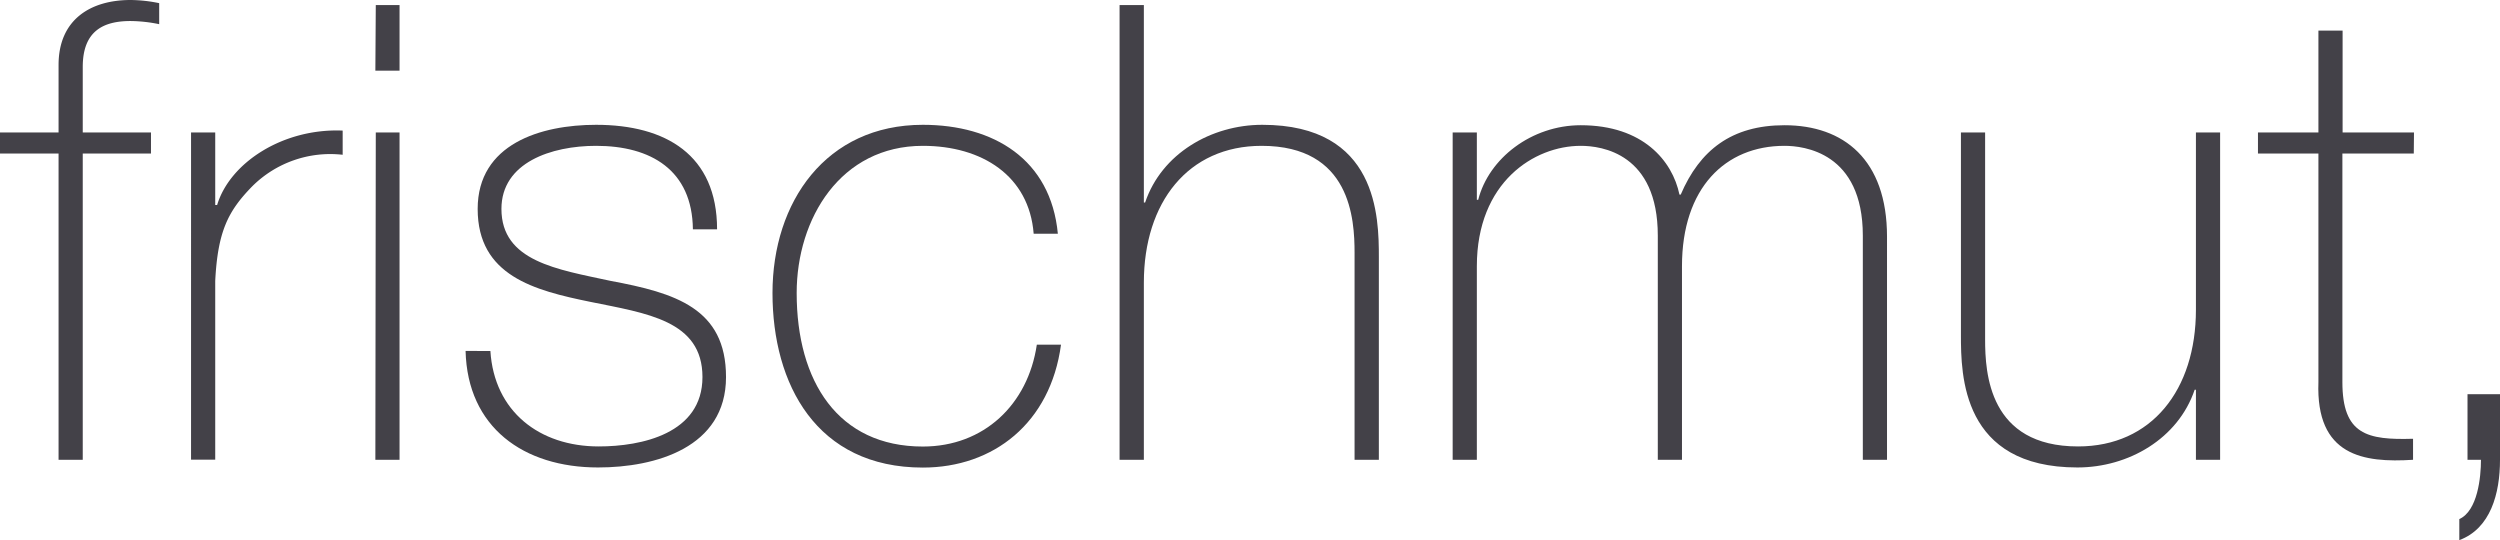 <svg id="Ebene_1" data-name="Ebene 1" xmlns="http://www.w3.org/2000/svg" viewBox="0 0 237.77 51.37"><title>frischmut_Logo_Shop</title><path d="M0,14.6v-2H5.57V6.18C5.57,1.82,8.66,0,12.42,0a14,14,0,0,1,2.72.3v2A14,14,0,0,0,12.42,2c-2.55,0-4.55.91-4.55,4.36V12.6h6.49v2H7.87V43.73H5.57V14.6Z" style="fill:#434148"/><path d="M20.47,19.5h.18c1.22-4.05,6.3-7.32,11.94-7.08v2.3a10.51,10.51,0,0,0-8.6,3c-2.31,2.36-3.28,4.3-3.52,9v17h-2.3V12.6h2.3Z" style="fill:#434148"/><path d="M35.74,12.6H38V43.73h-2.3Zm0-12.12H38V6.72h-2.3Z" style="fill:#434148"/><path d="M46.64,33.38c.36,5.75,4.66,9.08,10.3,9.08,4.06,0,9.87-1.21,9.87-6.6s-5.33-6.06-10.66-7.15-10.72-2.48-10.72-8.84c0-6.18,6-8,11.26-8,6.61,0,11.51,2.85,11.51,9.94H65.9c-.06-5.64-4-7.94-9.21-7.94-4.24,0-9,1.58-9,6,0,5,5.33,5.75,10.36,6.84,6.18,1.15,11,2.61,11,9.15,0,6.72-6.72,8.6-12.17,8.6-7.09,0-12.42-3.82-12.6-11.08Z" style="fill:#434148"/><path d="M98.31,22.23c-.43-5.51-4.91-8.36-10.54-8.36-7.82,0-12,6.91-12,14,0,8.42,3.94,14.6,12,14.6,5.81,0,10-4,10.84-9.69h2.3c-1,7.45-6.42,11.69-13.14,11.69-10.12,0-14.3-7.93-14.3-16.6s5.09-16,14.3-16c6.72,0,12.17,3.27,12.84,10.36Z" style="fill:#434148"/><path d="M108.79.48V19.26h.12c1.57-4.66,6.3-7.39,11.14-7.39,11,0,11.09,8.79,11.09,12.6V43.73h-2.31V24.05c0-3.21-.36-10.18-8.84-10.18-7,0-11.2,5.39-11.2,13V43.73h-2.31V.48Z" style="fill:#434148"/><path d="M138.16,12.6h2.3V19h.13c1-3.94,5.08-7.09,9.75-7.09,5.93,0,8.72,3.39,9.39,6.6h.12c1.81-4.23,4.84-6.6,9.87-6.6,5.63,0,9.75,3.27,9.75,10.6V43.73h-2.3V22.41c0-7.93-5.63-8.54-7.45-8.54-5.63,0-9.75,4-9.75,11.45V43.73h-2.3V22.41c0-7.81-5.33-8.54-7.33-8.54-4.42,0-9.88,3.45-9.88,11.45V43.73h-2.3Z" style="fill:#434148"/><path d="M211.15,43.73h-2.3V37.07h-.12c-1.58,4.66-6.3,7.39-11.15,7.39-11,0-11.08-8.78-11.08-12.6V12.6h2.3V32.28c0,3.21.36,10.18,8.84,10.18,7,0,11.21-5.39,11.21-13V12.6h2.3Z" style="fill:#434148"/><path d="M229.57,14.6h-6.79V36.34c0,5,2.36,5.52,6.72,5.39v2c-4.72.3-9.26-.36-9-7.39V14.6h-5.75v-2h5.75V2.91h2.3V12.6h6.79Z" style="fill:#434148"/><path d="M233.9,49.37c1.75-.79,2.06-4,2.06-5.64h-1.28V37.49h3.09v6.24c0,3.21-.9,6.54-3.87,7.64Z" style="fill:#434148"/></svg>